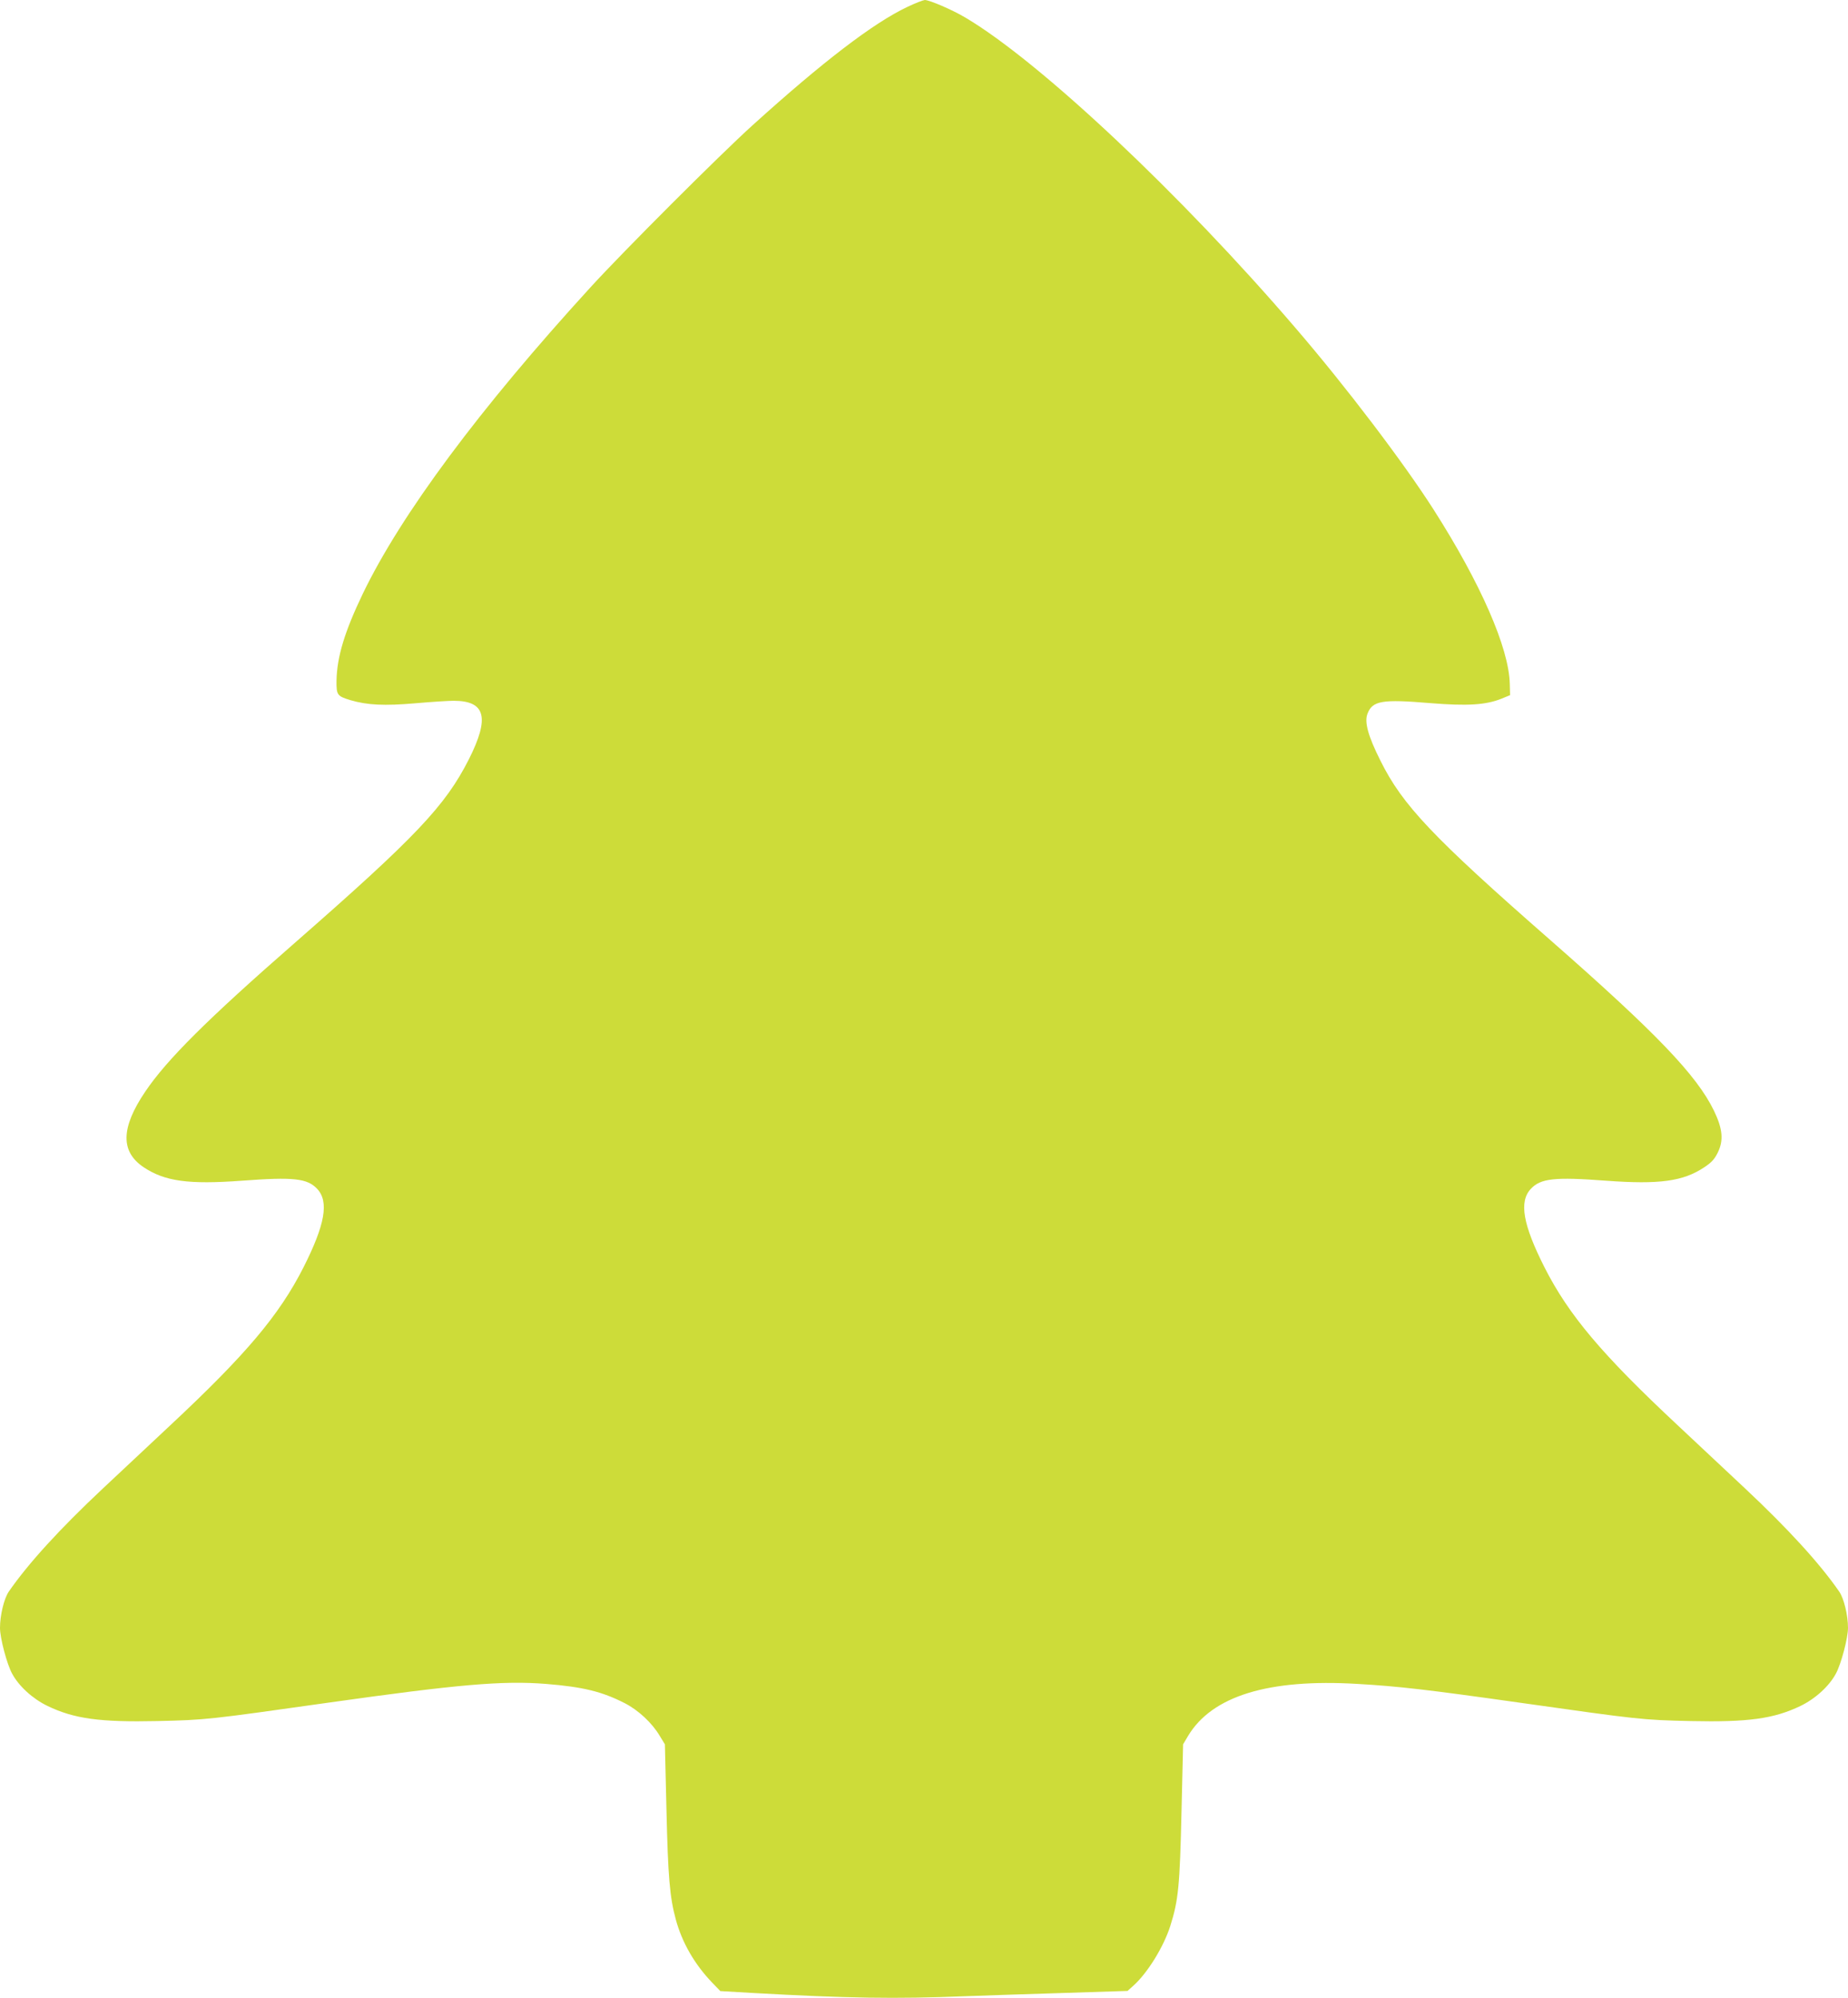 <?xml version="1.0" standalone="no"?>
<!DOCTYPE svg PUBLIC "-//W3C//DTD SVG 20010904//EN"
 "http://www.w3.org/TR/2001/REC-SVG-20010904/DTD/svg10.dtd">
<svg version="1.0" xmlns="http://www.w3.org/2000/svg"
 width="1184pt" height="1280pt" viewBox="0 0 1184 1280"
 preserveAspectRatio="xMidYMid meet">
<g transform="translate(0,1280) scale(0.1,-0.1)"
fill="#cddc39" stroke="none">
<path d="M5814 12756 c-218 -103 -542 -351 -994 -760 -209 -189 -826 -806
-1036 -1036 -711 -778 -1215 -1456 -1460 -1965 -116 -242 -165 -403 -168 -556
-1 -92 4 -99 89 -125 109 -32 218 -37 416 -20 102 9 212 16 245 16 205 0 233
-107 98 -375 -151 -298 -339 -497 -1114 -1175 -562 -491 -821 -749 -960 -955
-156 -231 -159 -384 -9 -484 135 -90 287 -111 628 -86 332 25 420 15 483 -52
77 -82 51 -229 -88 -504 -155 -305 -367 -557 -854 -1012 -124 -116 -318 -298
-431 -404 -275 -258 -478 -480 -603 -661 -30 -44 -56 -151 -56 -232 0 -65 44
-231 77 -292 43 -81 132 -162 227 -208 172 -83 338 -105 705 -97 309 7 326 9
1096 118 829 117 1116 142 1393 120 237 -19 359 -49 504 -123 88 -45 176 -127
225 -210 l33 -54 10 -419 c10 -433 21 -560 60 -704 41 -150 121 -287 232 -403
l53 -55 205 -12 c607 -34 921 -39 1360 -21 129 5 417 14 639 21 l405 13 38 34
c91 82 193 248 236 382 52 166 61 254 72 739 l10 425 32 54 c154 256 516 367
1085 333 262 -15 451 -37 1038 -120 770 -109 787 -111 1096 -118 367 -8 533
14 705 97 95 46 184 127 227 208 33 61 77 227 77 292 0 81 -26 188 -56 232
-125 181 -328 403 -603 661 -113 106 -307 288 -431 404 -487 455 -699 707
-854 1012 -139 275 -165 422 -88 504 63 67 151 77 483 52 341 -25 493 -4 628
86 47 31 66 52 87 95 38 78 31 152 -25 268 -110 227 -371 499 -1046 1091 -755
661 -949 866 -1090 1150 -80 159 -104 248 -84 301 32 85 93 95 403 69 235 -19
355 -12 455 28 l56 23 -2 74 c-6 229 -186 642 -488 1115 -193 302 -560 786
-886 1165 -734 856 -1639 1707 -2115 1988 -82 49 -229 112 -259 112 -11 -1
-61 -20 -111 -44z"/>
</g>
</svg>
